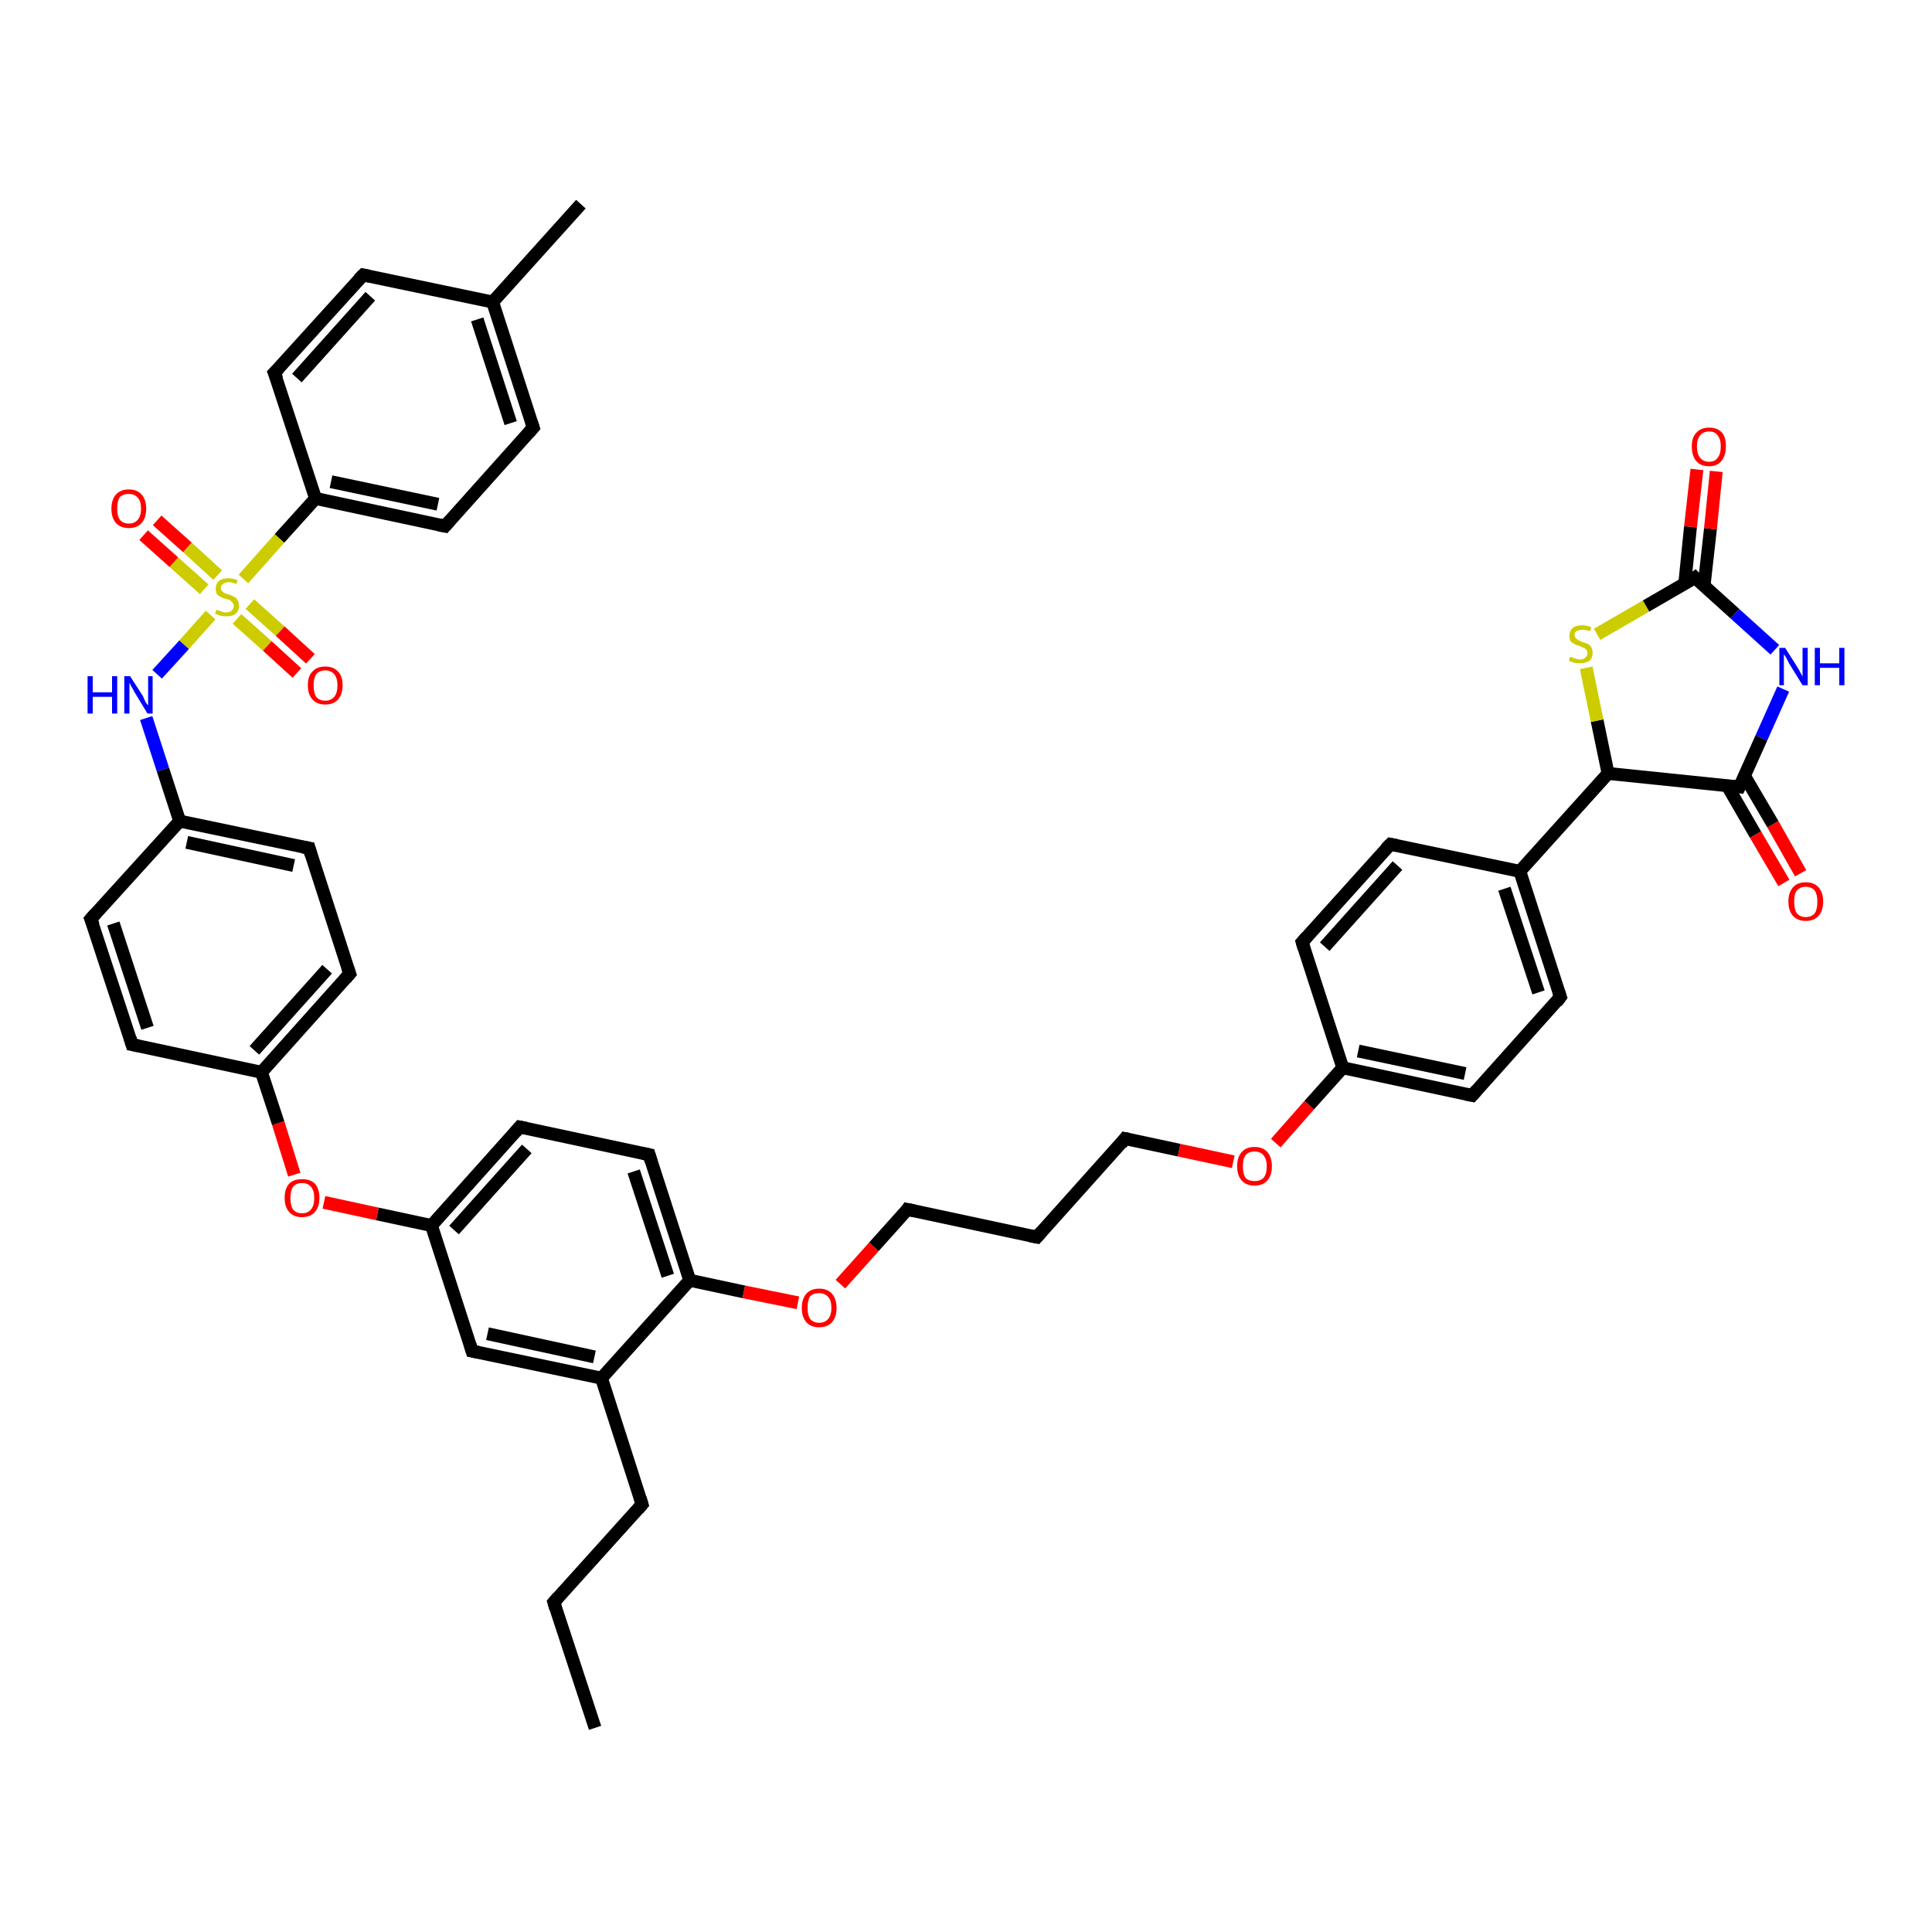 <?xml version='1.0' encoding='iso-8859-1'?>
<svg version='1.1' baseProfile='full'
              xmlns='http://www.w3.org/2000/svg'
                      xmlns:rdkit='http://www.rdkit.org/xml'
                      xmlns:xlink='http://www.w3.org/1999/xlink'
                  xml:space='preserve'
width='300px' height='300px' viewBox='0 0 300 300'>
<!-- END OF HEADER -->
<rect style='opacity:1.0;fill:#FFFFFF;stroke:none' width='300.0' height='300.0' x='0.0' y='0.0'> </rect>
<path class='bond-0 atom-0 atom-1' d='M 92.4,268.3 L 86.0,248.8' style='fill:none;fill-rule:evenodd;stroke:#000000;stroke-width:2.0px;stroke-linecap:butt;stroke-linejoin:miter;stroke-opacity:1' />
<path class='bond-1 atom-1 atom-2' d='M 86.0,248.8 L 99.7,233.6' style='fill:none;fill-rule:evenodd;stroke:#000000;stroke-width:2.0px;stroke-linecap:butt;stroke-linejoin:miter;stroke-opacity:1' />
<path class='bond-2 atom-2 atom-3' d='M 99.7,233.6 L 93.4,214.0' style='fill:none;fill-rule:evenodd;stroke:#000000;stroke-width:2.0px;stroke-linecap:butt;stroke-linejoin:miter;stroke-opacity:1' />
<path class='bond-3 atom-3 atom-4' d='M 93.4,214.0 L 73.3,209.8' style='fill:none;fill-rule:evenodd;stroke:#000000;stroke-width:2.0px;stroke-linecap:butt;stroke-linejoin:miter;stroke-opacity:1' />
<path class='bond-3 atom-3 atom-4' d='M 92.3,210.7 L 75.7,207.1' style='fill:none;fill-rule:evenodd;stroke:#000000;stroke-width:2.0px;stroke-linecap:butt;stroke-linejoin:miter;stroke-opacity:1' />
<path class='bond-4 atom-4 atom-5' d='M 73.3,209.8 L 67.0,190.3' style='fill:none;fill-rule:evenodd;stroke:#000000;stroke-width:2.0px;stroke-linecap:butt;stroke-linejoin:miter;stroke-opacity:1' />
<path class='bond-5 atom-5 atom-6' d='M 67.0,190.3 L 58.6,188.5' style='fill:none;fill-rule:evenodd;stroke:#000000;stroke-width:2.0px;stroke-linecap:butt;stroke-linejoin:miter;stroke-opacity:1' />
<path class='bond-5 atom-5 atom-6' d='M 58.6,188.5 L 50.3,186.7' style='fill:none;fill-rule:evenodd;stroke:#FF0000;stroke-width:2.0px;stroke-linecap:butt;stroke-linejoin:miter;stroke-opacity:1' />
<path class='bond-6 atom-6 atom-7' d='M 45.7,182.4 L 43.2,174.4' style='fill:none;fill-rule:evenodd;stroke:#FF0000;stroke-width:2.0px;stroke-linecap:butt;stroke-linejoin:miter;stroke-opacity:1' />
<path class='bond-6 atom-6 atom-7' d='M 43.2,174.4 L 40.6,166.5' style='fill:none;fill-rule:evenodd;stroke:#000000;stroke-width:2.0px;stroke-linecap:butt;stroke-linejoin:miter;stroke-opacity:1' />
<path class='bond-7 atom-7 atom-8' d='M 40.6,166.5 L 54.3,151.2' style='fill:none;fill-rule:evenodd;stroke:#000000;stroke-width:2.0px;stroke-linecap:butt;stroke-linejoin:miter;stroke-opacity:1' />
<path class='bond-7 atom-7 atom-8' d='M 39.5,163.1 L 50.8,150.5' style='fill:none;fill-rule:evenodd;stroke:#000000;stroke-width:2.0px;stroke-linecap:butt;stroke-linejoin:miter;stroke-opacity:1' />
<path class='bond-8 atom-8 atom-9' d='M 54.3,151.2 L 48.0,131.7' style='fill:none;fill-rule:evenodd;stroke:#000000;stroke-width:2.0px;stroke-linecap:butt;stroke-linejoin:miter;stroke-opacity:1' />
<path class='bond-9 atom-9 atom-10' d='M 48.0,131.7 L 27.9,127.5' style='fill:none;fill-rule:evenodd;stroke:#000000;stroke-width:2.0px;stroke-linecap:butt;stroke-linejoin:miter;stroke-opacity:1' />
<path class='bond-9 atom-9 atom-10' d='M 45.6,134.4 L 29.0,130.8' style='fill:none;fill-rule:evenodd;stroke:#000000;stroke-width:2.0px;stroke-linecap:butt;stroke-linejoin:miter;stroke-opacity:1' />
<path class='bond-10 atom-10 atom-11' d='M 27.9,127.5 L 25.3,119.5' style='fill:none;fill-rule:evenodd;stroke:#000000;stroke-width:2.0px;stroke-linecap:butt;stroke-linejoin:miter;stroke-opacity:1' />
<path class='bond-10 atom-10 atom-11' d='M 25.3,119.5 L 22.7,111.5' style='fill:none;fill-rule:evenodd;stroke:#0000FF;stroke-width:2.0px;stroke-linecap:butt;stroke-linejoin:miter;stroke-opacity:1' />
<path class='bond-11 atom-11 atom-12' d='M 24.4,104.7 L 28.6,100.1' style='fill:none;fill-rule:evenodd;stroke:#0000FF;stroke-width:2.0px;stroke-linecap:butt;stroke-linejoin:miter;stroke-opacity:1' />
<path class='bond-11 atom-11 atom-12' d='M 28.6,100.1 L 32.7,95.5' style='fill:none;fill-rule:evenodd;stroke:#CCCC00;stroke-width:2.0px;stroke-linecap:butt;stroke-linejoin:miter;stroke-opacity:1' />
<path class='bond-12 atom-12 atom-13' d='M 36.8,96.1 L 41.5,100.3' style='fill:none;fill-rule:evenodd;stroke:#CCCC00;stroke-width:2.0px;stroke-linecap:butt;stroke-linejoin:miter;stroke-opacity:1' />
<path class='bond-12 atom-12 atom-13' d='M 41.5,100.3 L 46.1,104.5' style='fill:none;fill-rule:evenodd;stroke:#FF0000;stroke-width:2.0px;stroke-linecap:butt;stroke-linejoin:miter;stroke-opacity:1' />
<path class='bond-12 atom-12 atom-13' d='M 38.8,93.8 L 43.5,98.0' style='fill:none;fill-rule:evenodd;stroke:#CCCC00;stroke-width:2.0px;stroke-linecap:butt;stroke-linejoin:miter;stroke-opacity:1' />
<path class='bond-12 atom-12 atom-13' d='M 43.5,98.0 L 48.2,102.3' style='fill:none;fill-rule:evenodd;stroke:#FF0000;stroke-width:2.0px;stroke-linecap:butt;stroke-linejoin:miter;stroke-opacity:1' />
<path class='bond-13 atom-12 atom-14' d='M 33.8,89.3 L 29.1,85.0' style='fill:none;fill-rule:evenodd;stroke:#CCCC00;stroke-width:2.0px;stroke-linecap:butt;stroke-linejoin:miter;stroke-opacity:1' />
<path class='bond-13 atom-12 atom-14' d='M 29.1,85.0 L 24.4,80.8' style='fill:none;fill-rule:evenodd;stroke:#FF0000;stroke-width:2.0px;stroke-linecap:butt;stroke-linejoin:miter;stroke-opacity:1' />
<path class='bond-13 atom-12 atom-14' d='M 31.7,91.5 L 27.0,87.3' style='fill:none;fill-rule:evenodd;stroke:#CCCC00;stroke-width:2.0px;stroke-linecap:butt;stroke-linejoin:miter;stroke-opacity:1' />
<path class='bond-13 atom-12 atom-14' d='M 27.0,87.3 L 22.3,83.1' style='fill:none;fill-rule:evenodd;stroke:#FF0000;stroke-width:2.0px;stroke-linecap:butt;stroke-linejoin:miter;stroke-opacity:1' />
<path class='bond-14 atom-12 atom-15' d='M 37.8,89.9 L 43.4,83.6' style='fill:none;fill-rule:evenodd;stroke:#CCCC00;stroke-width:2.0px;stroke-linecap:butt;stroke-linejoin:miter;stroke-opacity:1' />
<path class='bond-14 atom-12 atom-15' d='M 43.4,83.6 L 49.0,77.4' style='fill:none;fill-rule:evenodd;stroke:#000000;stroke-width:2.0px;stroke-linecap:butt;stroke-linejoin:miter;stroke-opacity:1' />
<path class='bond-15 atom-15 atom-16' d='M 49.0,77.4 L 69.1,81.7' style='fill:none;fill-rule:evenodd;stroke:#000000;stroke-width:2.0px;stroke-linecap:butt;stroke-linejoin:miter;stroke-opacity:1' />
<path class='bond-15 atom-15 atom-16' d='M 51.4,74.8 L 68.0,78.3' style='fill:none;fill-rule:evenodd;stroke:#000000;stroke-width:2.0px;stroke-linecap:butt;stroke-linejoin:miter;stroke-opacity:1' />
<path class='bond-16 atom-16 atom-17' d='M 69.1,81.7 L 82.8,66.4' style='fill:none;fill-rule:evenodd;stroke:#000000;stroke-width:2.0px;stroke-linecap:butt;stroke-linejoin:miter;stroke-opacity:1' />
<path class='bond-17 atom-17 atom-18' d='M 82.8,66.4 L 76.5,46.9' style='fill:none;fill-rule:evenodd;stroke:#000000;stroke-width:2.0px;stroke-linecap:butt;stroke-linejoin:miter;stroke-opacity:1' />
<path class='bond-17 atom-17 atom-18' d='M 79.3,65.7 L 74.1,49.6' style='fill:none;fill-rule:evenodd;stroke:#000000;stroke-width:2.0px;stroke-linecap:butt;stroke-linejoin:miter;stroke-opacity:1' />
<path class='bond-18 atom-18 atom-19' d='M 76.5,46.9 L 90.2,31.7' style='fill:none;fill-rule:evenodd;stroke:#000000;stroke-width:2.0px;stroke-linecap:butt;stroke-linejoin:miter;stroke-opacity:1' />
<path class='bond-19 atom-18 atom-20' d='M 76.5,46.9 L 56.4,42.7' style='fill:none;fill-rule:evenodd;stroke:#000000;stroke-width:2.0px;stroke-linecap:butt;stroke-linejoin:miter;stroke-opacity:1' />
<path class='bond-20 atom-20 atom-21' d='M 56.4,42.7 L 42.6,57.9' style='fill:none;fill-rule:evenodd;stroke:#000000;stroke-width:2.0px;stroke-linecap:butt;stroke-linejoin:miter;stroke-opacity:1' />
<path class='bond-20 atom-20 atom-21' d='M 57.5,46.0 L 46.1,58.7' style='fill:none;fill-rule:evenodd;stroke:#000000;stroke-width:2.0px;stroke-linecap:butt;stroke-linejoin:miter;stroke-opacity:1' />
<path class='bond-21 atom-10 atom-22' d='M 27.9,127.5 L 14.1,142.7' style='fill:none;fill-rule:evenodd;stroke:#000000;stroke-width:2.0px;stroke-linecap:butt;stroke-linejoin:miter;stroke-opacity:1' />
<path class='bond-22 atom-22 atom-23' d='M 14.1,142.7 L 20.5,162.2' style='fill:none;fill-rule:evenodd;stroke:#000000;stroke-width:2.0px;stroke-linecap:butt;stroke-linejoin:miter;stroke-opacity:1' />
<path class='bond-22 atom-22 atom-23' d='M 17.6,143.4 L 22.9,159.6' style='fill:none;fill-rule:evenodd;stroke:#000000;stroke-width:2.0px;stroke-linecap:butt;stroke-linejoin:miter;stroke-opacity:1' />
<path class='bond-23 atom-5 atom-24' d='M 67.0,190.3 L 80.7,175.0' style='fill:none;fill-rule:evenodd;stroke:#000000;stroke-width:2.0px;stroke-linecap:butt;stroke-linejoin:miter;stroke-opacity:1' />
<path class='bond-23 atom-5 atom-24' d='M 70.5,191.0 L 81.8,178.4' style='fill:none;fill-rule:evenodd;stroke:#000000;stroke-width:2.0px;stroke-linecap:butt;stroke-linejoin:miter;stroke-opacity:1' />
<path class='bond-24 atom-24 atom-25' d='M 80.7,175.0 L 100.8,179.3' style='fill:none;fill-rule:evenodd;stroke:#000000;stroke-width:2.0px;stroke-linecap:butt;stroke-linejoin:miter;stroke-opacity:1' />
<path class='bond-25 atom-25 atom-26' d='M 100.8,179.3 L 107.1,198.8' style='fill:none;fill-rule:evenodd;stroke:#000000;stroke-width:2.0px;stroke-linecap:butt;stroke-linejoin:miter;stroke-opacity:1' />
<path class='bond-25 atom-25 atom-26' d='M 98.4,181.9 L 103.7,198.1' style='fill:none;fill-rule:evenodd;stroke:#000000;stroke-width:2.0px;stroke-linecap:butt;stroke-linejoin:miter;stroke-opacity:1' />
<path class='bond-26 atom-26 atom-27' d='M 107.1,198.8 L 115.5,200.6' style='fill:none;fill-rule:evenodd;stroke:#000000;stroke-width:2.0px;stroke-linecap:butt;stroke-linejoin:miter;stroke-opacity:1' />
<path class='bond-26 atom-26 atom-27' d='M 115.5,200.6 L 123.9,202.3' style='fill:none;fill-rule:evenodd;stroke:#FF0000;stroke-width:2.0px;stroke-linecap:butt;stroke-linejoin:miter;stroke-opacity:1' />
<path class='bond-27 atom-27 atom-28' d='M 130.5,199.4 L 135.7,193.6' style='fill:none;fill-rule:evenodd;stroke:#FF0000;stroke-width:2.0px;stroke-linecap:butt;stroke-linejoin:miter;stroke-opacity:1' />
<path class='bond-27 atom-27 atom-28' d='M 135.7,193.6 L 140.9,187.8' style='fill:none;fill-rule:evenodd;stroke:#000000;stroke-width:2.0px;stroke-linecap:butt;stroke-linejoin:miter;stroke-opacity:1' />
<path class='bond-28 atom-28 atom-29' d='M 140.9,187.8 L 161.0,192.1' style='fill:none;fill-rule:evenodd;stroke:#000000;stroke-width:2.0px;stroke-linecap:butt;stroke-linejoin:miter;stroke-opacity:1' />
<path class='bond-29 atom-29 atom-30' d='M 161.0,192.1 L 174.7,176.8' style='fill:none;fill-rule:evenodd;stroke:#000000;stroke-width:2.0px;stroke-linecap:butt;stroke-linejoin:miter;stroke-opacity:1' />
<path class='bond-30 atom-30 atom-31' d='M 174.7,176.8 L 183.1,178.6' style='fill:none;fill-rule:evenodd;stroke:#000000;stroke-width:2.0px;stroke-linecap:butt;stroke-linejoin:miter;stroke-opacity:1' />
<path class='bond-30 atom-30 atom-31' d='M 183.1,178.6 L 191.5,180.4' style='fill:none;fill-rule:evenodd;stroke:#FF0000;stroke-width:2.0px;stroke-linecap:butt;stroke-linejoin:miter;stroke-opacity:1' />
<path class='bond-31 atom-31 atom-32' d='M 198.1,177.5 L 203.3,171.6' style='fill:none;fill-rule:evenodd;stroke:#FF0000;stroke-width:2.0px;stroke-linecap:butt;stroke-linejoin:miter;stroke-opacity:1' />
<path class='bond-31 atom-31 atom-32' d='M 203.3,171.6 L 208.5,165.8' style='fill:none;fill-rule:evenodd;stroke:#000000;stroke-width:2.0px;stroke-linecap:butt;stroke-linejoin:miter;stroke-opacity:1' />
<path class='bond-32 atom-32 atom-33' d='M 208.5,165.8 L 228.6,170.1' style='fill:none;fill-rule:evenodd;stroke:#000000;stroke-width:2.0px;stroke-linecap:butt;stroke-linejoin:miter;stroke-opacity:1' />
<path class='bond-32 atom-32 atom-33' d='M 210.9,163.2 L 227.5,166.7' style='fill:none;fill-rule:evenodd;stroke:#000000;stroke-width:2.0px;stroke-linecap:butt;stroke-linejoin:miter;stroke-opacity:1' />
<path class='bond-33 atom-33 atom-34' d='M 228.6,170.1 L 242.3,154.8' style='fill:none;fill-rule:evenodd;stroke:#000000;stroke-width:2.0px;stroke-linecap:butt;stroke-linejoin:miter;stroke-opacity:1' />
<path class='bond-34 atom-34 atom-35' d='M 242.3,154.8 L 236.0,135.3' style='fill:none;fill-rule:evenodd;stroke:#000000;stroke-width:2.0px;stroke-linecap:butt;stroke-linejoin:miter;stroke-opacity:1' />
<path class='bond-34 atom-34 atom-35' d='M 238.9,154.1 L 233.6,138.0' style='fill:none;fill-rule:evenodd;stroke:#000000;stroke-width:2.0px;stroke-linecap:butt;stroke-linejoin:miter;stroke-opacity:1' />
<path class='bond-35 atom-35 atom-36' d='M 236.0,135.3 L 249.7,120.1' style='fill:none;fill-rule:evenodd;stroke:#000000;stroke-width:2.0px;stroke-linecap:butt;stroke-linejoin:miter;stroke-opacity:1' />
<path class='bond-36 atom-36 atom-37' d='M 249.7,120.1 L 248.0,111.9' style='fill:none;fill-rule:evenodd;stroke:#000000;stroke-width:2.0px;stroke-linecap:butt;stroke-linejoin:miter;stroke-opacity:1' />
<path class='bond-36 atom-36 atom-37' d='M 248.0,111.9 L 246.3,103.7' style='fill:none;fill-rule:evenodd;stroke:#CCCC00;stroke-width:2.0px;stroke-linecap:butt;stroke-linejoin:miter;stroke-opacity:1' />
<path class='bond-37 atom-37 atom-38' d='M 248.0,98.5 L 255.6,94.1' style='fill:none;fill-rule:evenodd;stroke:#CCCC00;stroke-width:2.0px;stroke-linecap:butt;stroke-linejoin:miter;stroke-opacity:1' />
<path class='bond-37 atom-37 atom-38' d='M 255.6,94.1 L 263.2,89.7' style='fill:none;fill-rule:evenodd;stroke:#000000;stroke-width:2.0px;stroke-linecap:butt;stroke-linejoin:miter;stroke-opacity:1' />
<path class='bond-38 atom-38 atom-39' d='M 264.6,91.0 L 265.6,82.1' style='fill:none;fill-rule:evenodd;stroke:#000000;stroke-width:2.0px;stroke-linecap:butt;stroke-linejoin:miter;stroke-opacity:1' />
<path class='bond-38 atom-38 atom-39' d='M 265.6,82.1 L 266.5,73.2' style='fill:none;fill-rule:evenodd;stroke:#FF0000;stroke-width:2.0px;stroke-linecap:butt;stroke-linejoin:miter;stroke-opacity:1' />
<path class='bond-38 atom-38 atom-39' d='M 261.6,90.7 L 262.5,81.8' style='fill:none;fill-rule:evenodd;stroke:#000000;stroke-width:2.0px;stroke-linecap:butt;stroke-linejoin:miter;stroke-opacity:1' />
<path class='bond-38 atom-38 atom-39' d='M 262.5,81.8 L 263.5,72.9' style='fill:none;fill-rule:evenodd;stroke:#FF0000;stroke-width:2.0px;stroke-linecap:butt;stroke-linejoin:miter;stroke-opacity:1' />
<path class='bond-39 atom-38 atom-40' d='M 263.2,89.7 L 269.4,95.3' style='fill:none;fill-rule:evenodd;stroke:#000000;stroke-width:2.0px;stroke-linecap:butt;stroke-linejoin:miter;stroke-opacity:1' />
<path class='bond-39 atom-38 atom-40' d='M 269.4,95.3 L 275.6,100.9' style='fill:none;fill-rule:evenodd;stroke:#0000FF;stroke-width:2.0px;stroke-linecap:butt;stroke-linejoin:miter;stroke-opacity:1' />
<path class='bond-40 atom-40 atom-41' d='M 276.9,107.0 L 273.5,114.6' style='fill:none;fill-rule:evenodd;stroke:#0000FF;stroke-width:2.0px;stroke-linecap:butt;stroke-linejoin:miter;stroke-opacity:1' />
<path class='bond-40 atom-40 atom-41' d='M 273.5,114.6 L 270.1,122.2' style='fill:none;fill-rule:evenodd;stroke:#000000;stroke-width:2.0px;stroke-linecap:butt;stroke-linejoin:miter;stroke-opacity:1' />
<path class='bond-41 atom-41 atom-42' d='M 268.2,122.0 L 272.6,129.6' style='fill:none;fill-rule:evenodd;stroke:#000000;stroke-width:2.0px;stroke-linecap:butt;stroke-linejoin:miter;stroke-opacity:1' />
<path class='bond-41 atom-41 atom-42' d='M 272.6,129.6 L 277.0,137.1' style='fill:none;fill-rule:evenodd;stroke:#FF0000;stroke-width:2.0px;stroke-linecap:butt;stroke-linejoin:miter;stroke-opacity:1' />
<path class='bond-41 atom-41 atom-42' d='M 270.9,120.5 L 275.3,128.0' style='fill:none;fill-rule:evenodd;stroke:#000000;stroke-width:2.0px;stroke-linecap:butt;stroke-linejoin:miter;stroke-opacity:1' />
<path class='bond-41 atom-41 atom-42' d='M 275.3,128.0 L 279.6,135.6' style='fill:none;fill-rule:evenodd;stroke:#FF0000;stroke-width:2.0px;stroke-linecap:butt;stroke-linejoin:miter;stroke-opacity:1' />
<path class='bond-42 atom-35 atom-43' d='M 236.0,135.3 L 215.9,131.1' style='fill:none;fill-rule:evenodd;stroke:#000000;stroke-width:2.0px;stroke-linecap:butt;stroke-linejoin:miter;stroke-opacity:1' />
<path class='bond-43 atom-43 atom-44' d='M 215.9,131.1 L 202.2,146.3' style='fill:none;fill-rule:evenodd;stroke:#000000;stroke-width:2.0px;stroke-linecap:butt;stroke-linejoin:miter;stroke-opacity:1' />
<path class='bond-43 atom-43 atom-44' d='M 217.0,134.4 L 205.7,147.0' style='fill:none;fill-rule:evenodd;stroke:#000000;stroke-width:2.0px;stroke-linecap:butt;stroke-linejoin:miter;stroke-opacity:1' />
<path class='bond-44 atom-26 atom-3' d='M 107.1,198.8 L 93.4,214.0' style='fill:none;fill-rule:evenodd;stroke:#000000;stroke-width:2.0px;stroke-linecap:butt;stroke-linejoin:miter;stroke-opacity:1' />
<path class='bond-45 atom-44 atom-32' d='M 202.2,146.3 L 208.5,165.8' style='fill:none;fill-rule:evenodd;stroke:#000000;stroke-width:2.0px;stroke-linecap:butt;stroke-linejoin:miter;stroke-opacity:1' />
<path class='bond-46 atom-23 atom-7' d='M 20.5,162.2 L 40.6,166.5' style='fill:none;fill-rule:evenodd;stroke:#000000;stroke-width:2.0px;stroke-linecap:butt;stroke-linejoin:miter;stroke-opacity:1' />
<path class='bond-47 atom-41 atom-36' d='M 270.1,122.2 L 249.7,120.1' style='fill:none;fill-rule:evenodd;stroke:#000000;stroke-width:2.0px;stroke-linecap:butt;stroke-linejoin:miter;stroke-opacity:1' />
<path class='bond-48 atom-21 atom-15' d='M 42.6,57.9 L 49.0,77.4' style='fill:none;fill-rule:evenodd;stroke:#000000;stroke-width:2.0px;stroke-linecap:butt;stroke-linejoin:miter;stroke-opacity:1' />
<path d='M 86.3,249.8 L 86.0,248.8 L 86.7,248.0' style='fill:none;stroke:#000000;stroke-width:2.0px;stroke-linecap:butt;stroke-linejoin:miter;stroke-opacity:1;' />
<path d='M 99.1,234.3 L 99.7,233.6 L 99.4,232.6' style='fill:none;stroke:#000000;stroke-width:2.0px;stroke-linecap:butt;stroke-linejoin:miter;stroke-opacity:1;' />
<path d='M 74.3,210.0 L 73.3,209.8 L 73.0,208.8' style='fill:none;stroke:#000000;stroke-width:2.0px;stroke-linecap:butt;stroke-linejoin:miter;stroke-opacity:1;' />
<path d='M 53.6,152.0 L 54.3,151.2 L 54.0,150.3' style='fill:none;stroke:#000000;stroke-width:2.0px;stroke-linecap:butt;stroke-linejoin:miter;stroke-opacity:1;' />
<path d='M 48.3,132.7 L 48.0,131.7 L 46.9,131.5' style='fill:none;stroke:#000000;stroke-width:2.0px;stroke-linecap:butt;stroke-linejoin:miter;stroke-opacity:1;' />
<path d='M 68.1,81.5 L 69.1,81.7 L 69.8,80.9' style='fill:none;stroke:#000000;stroke-width:2.0px;stroke-linecap:butt;stroke-linejoin:miter;stroke-opacity:1;' />
<path d='M 82.1,67.2 L 82.8,66.4 L 82.5,65.5' style='fill:none;stroke:#000000;stroke-width:2.0px;stroke-linecap:butt;stroke-linejoin:miter;stroke-opacity:1;' />
<path d='M 57.4,42.9 L 56.4,42.7 L 55.7,43.4' style='fill:none;stroke:#000000;stroke-width:2.0px;stroke-linecap:butt;stroke-linejoin:miter;stroke-opacity:1;' />
<path d='M 43.3,57.2 L 42.6,57.9 L 43.0,58.9' style='fill:none;stroke:#000000;stroke-width:2.0px;stroke-linecap:butt;stroke-linejoin:miter;stroke-opacity:1;' />
<path d='M 14.8,141.9 L 14.1,142.7 L 14.5,143.7' style='fill:none;stroke:#000000;stroke-width:2.0px;stroke-linecap:butt;stroke-linejoin:miter;stroke-opacity:1;' />
<path d='M 20.2,161.2 L 20.5,162.2 L 21.5,162.4' style='fill:none;stroke:#000000;stroke-width:2.0px;stroke-linecap:butt;stroke-linejoin:miter;stroke-opacity:1;' />
<path d='M 80.0,175.8 L 80.7,175.0 L 81.7,175.2' style='fill:none;stroke:#000000;stroke-width:2.0px;stroke-linecap:butt;stroke-linejoin:miter;stroke-opacity:1;' />
<path d='M 99.8,179.1 L 100.8,179.3 L 101.1,180.3' style='fill:none;stroke:#000000;stroke-width:2.0px;stroke-linecap:butt;stroke-linejoin:miter;stroke-opacity:1;' />
<path d='M 140.7,188.1 L 140.9,187.8 L 141.9,188.0' style='fill:none;stroke:#000000;stroke-width:2.0px;stroke-linecap:butt;stroke-linejoin:miter;stroke-opacity:1;' />
<path d='M 160.0,191.9 L 161.0,192.1 L 161.7,191.3' style='fill:none;stroke:#000000;stroke-width:2.0px;stroke-linecap:butt;stroke-linejoin:miter;stroke-opacity:1;' />
<path d='M 174.1,177.6 L 174.7,176.8 L 175.2,176.9' style='fill:none;stroke:#000000;stroke-width:2.0px;stroke-linecap:butt;stroke-linejoin:miter;stroke-opacity:1;' />
<path d='M 227.6,169.9 L 228.6,170.1 L 229.3,169.3' style='fill:none;stroke:#000000;stroke-width:2.0px;stroke-linecap:butt;stroke-linejoin:miter;stroke-opacity:1;' />
<path d='M 241.7,155.6 L 242.3,154.8 L 242.0,153.9' style='fill:none;stroke:#000000;stroke-width:2.0px;stroke-linecap:butt;stroke-linejoin:miter;stroke-opacity:1;' />
<path d='M 262.8,90.0 L 263.2,89.7 L 263.5,90.0' style='fill:none;stroke:#000000;stroke-width:2.0px;stroke-linecap:butt;stroke-linejoin:miter;stroke-opacity:1;' />
<path d='M 270.3,121.8 L 270.1,122.2 L 269.1,122.1' style='fill:none;stroke:#000000;stroke-width:2.0px;stroke-linecap:butt;stroke-linejoin:miter;stroke-opacity:1;' />
<path d='M 216.9,131.3 L 215.9,131.1 L 215.2,131.8' style='fill:none;stroke:#000000;stroke-width:2.0px;stroke-linecap:butt;stroke-linejoin:miter;stroke-opacity:1;' />
<path d='M 202.9,145.5 L 202.2,146.3 L 202.5,147.3' style='fill:none;stroke:#000000;stroke-width:2.0px;stroke-linecap:butt;stroke-linejoin:miter;stroke-opacity:1;' />
<path class='atom-6' d='M 44.2 186.0
Q 44.2 184.6, 44.9 183.8
Q 45.6 183.1, 46.9 183.1
Q 48.2 183.1, 48.9 183.8
Q 49.6 184.6, 49.6 186.0
Q 49.6 187.4, 48.9 188.2
Q 48.2 189.0, 46.9 189.0
Q 45.6 189.0, 44.9 188.2
Q 44.2 187.4, 44.2 186.0
M 46.9 188.4
Q 47.8 188.4, 48.3 187.8
Q 48.8 187.2, 48.8 186.0
Q 48.8 184.9, 48.3 184.3
Q 47.8 183.7, 46.9 183.7
Q 46.0 183.7, 45.5 184.3
Q 45.1 184.9, 45.1 186.0
Q 45.1 187.2, 45.5 187.8
Q 46.0 188.4, 46.9 188.4
' fill='#FF0000'/>
<path class='atom-11' d='M 13.6 105.0
L 14.4 105.0
L 14.4 107.5
L 17.4 107.5
L 17.4 105.0
L 18.2 105.0
L 18.2 110.8
L 17.4 110.8
L 17.4 108.2
L 14.4 108.2
L 14.4 110.8
L 13.6 110.8
L 13.6 105.0
' fill='#0000FF'/>
<path class='atom-11' d='M 20.2 105.0
L 22.2 108.1
Q 22.3 108.4, 22.6 109.0
Q 22.9 109.5, 23.0 109.5
L 23.0 105.0
L 23.7 105.0
L 23.7 110.8
L 22.9 110.8
L 20.9 107.5
Q 20.7 107.1, 20.4 106.6
Q 20.2 106.2, 20.1 106.0
L 20.1 110.8
L 19.3 110.8
L 19.3 105.0
L 20.2 105.0
' fill='#0000FF'/>
<path class='atom-12' d='M 33.6 94.7
Q 33.7 94.7, 34.0 94.8
Q 34.2 94.9, 34.5 95.0
Q 34.8 95.1, 35.1 95.1
Q 35.7 95.1, 36.0 94.8
Q 36.3 94.5, 36.3 94.1
Q 36.3 93.7, 36.1 93.6
Q 36.0 93.4, 35.7 93.2
Q 35.5 93.1, 35.1 93.0
Q 34.6 92.9, 34.3 92.7
Q 34.0 92.6, 33.7 92.3
Q 33.5 91.9, 33.5 91.4
Q 33.5 90.7, 34.0 90.2
Q 34.5 89.8, 35.5 89.8
Q 36.2 89.8, 36.9 90.1
L 36.7 90.7
Q 36.1 90.4, 35.5 90.4
Q 35.0 90.4, 34.6 90.7
Q 34.3 90.9, 34.3 91.3
Q 34.3 91.6, 34.5 91.8
Q 34.7 92.0, 34.9 92.1
Q 35.1 92.2, 35.5 92.3
Q 36.1 92.5, 36.4 92.7
Q 36.7 92.8, 36.9 93.2
Q 37.1 93.5, 37.1 94.1
Q 37.1 94.9, 36.6 95.3
Q 36.1 95.7, 35.2 95.7
Q 34.6 95.7, 34.2 95.6
Q 33.9 95.5, 33.4 95.3
L 33.6 94.7
' fill='#CCCC00'/>
<path class='atom-13' d='M 47.8 106.4
Q 47.8 105.0, 48.5 104.3
Q 49.2 103.5, 50.5 103.5
Q 51.8 103.5, 52.5 104.3
Q 53.2 105.0, 53.2 106.4
Q 53.2 107.8, 52.5 108.6
Q 51.8 109.4, 50.5 109.4
Q 49.2 109.4, 48.5 108.6
Q 47.8 107.8, 47.8 106.4
M 50.5 108.8
Q 51.4 108.8, 51.9 108.2
Q 52.4 107.6, 52.4 106.4
Q 52.4 105.3, 51.9 104.7
Q 51.4 104.1, 50.5 104.1
Q 49.6 104.1, 49.1 104.7
Q 48.7 105.3, 48.7 106.4
Q 48.7 107.6, 49.1 108.2
Q 49.6 108.8, 50.5 108.8
' fill='#FF0000'/>
<path class='atom-14' d='M 17.3 79.0
Q 17.3 77.6, 18.0 76.8
Q 18.7 76.0, 20.0 76.0
Q 21.3 76.0, 22.0 76.8
Q 22.7 77.6, 22.7 79.0
Q 22.7 80.4, 22.0 81.2
Q 21.3 82.0, 20.0 82.0
Q 18.7 82.0, 18.0 81.2
Q 17.3 80.4, 17.3 79.0
M 20.0 81.3
Q 20.9 81.3, 21.4 80.7
Q 21.9 80.1, 21.9 79.0
Q 21.9 77.8, 21.4 77.3
Q 20.9 76.7, 20.0 76.7
Q 19.1 76.7, 18.6 77.2
Q 18.2 77.8, 18.2 79.0
Q 18.2 80.1, 18.6 80.7
Q 19.1 81.3, 20.0 81.3
' fill='#FF0000'/>
<path class='atom-27' d='M 124.5 203.1
Q 124.5 201.7, 125.2 200.9
Q 125.9 200.1, 127.2 200.1
Q 128.5 200.1, 129.2 200.9
Q 129.9 201.7, 129.9 203.1
Q 129.9 204.5, 129.2 205.3
Q 128.5 206.1, 127.2 206.1
Q 125.9 206.1, 125.2 205.3
Q 124.5 204.5, 124.5 203.1
M 127.2 205.4
Q 128.1 205.4, 128.6 204.8
Q 129.1 204.2, 129.1 203.1
Q 129.1 201.9, 128.6 201.4
Q 128.1 200.8, 127.2 200.8
Q 126.3 200.8, 125.8 201.3
Q 125.4 201.9, 125.4 203.1
Q 125.4 204.2, 125.8 204.8
Q 126.3 205.4, 127.2 205.4
' fill='#FF0000'/>
<path class='atom-31' d='M 192.1 181.1
Q 192.1 179.7, 192.8 178.9
Q 193.5 178.1, 194.8 178.1
Q 196.1 178.1, 196.8 178.9
Q 197.5 179.7, 197.5 181.1
Q 197.5 182.5, 196.8 183.3
Q 196.1 184.1, 194.8 184.1
Q 193.5 184.1, 192.8 183.3
Q 192.1 182.5, 192.1 181.1
M 194.8 183.4
Q 195.7 183.4, 196.2 182.9
Q 196.7 182.3, 196.7 181.1
Q 196.7 180.0, 196.2 179.4
Q 195.7 178.8, 194.8 178.8
Q 193.9 178.8, 193.4 179.4
Q 193.0 179.9, 193.0 181.1
Q 193.0 182.3, 193.4 182.9
Q 193.9 183.4, 194.8 183.4
' fill='#FF0000'/>
<path class='atom-37' d='M 243.8 102.0
Q 243.9 102.0, 244.2 102.1
Q 244.4 102.2, 244.7 102.3
Q 245.0 102.4, 245.3 102.4
Q 245.9 102.4, 246.2 102.1
Q 246.5 101.8, 246.5 101.4
Q 246.5 101.1, 246.3 100.9
Q 246.2 100.7, 245.9 100.6
Q 245.7 100.5, 245.3 100.3
Q 244.8 100.2, 244.5 100.0
Q 244.2 99.9, 243.9 99.6
Q 243.7 99.3, 243.7 98.7
Q 243.7 98.0, 244.2 97.5
Q 244.7 97.1, 245.7 97.1
Q 246.4 97.1, 247.1 97.4
L 246.9 98.0
Q 246.2 97.8, 245.7 97.8
Q 245.2 97.8, 244.8 98.0
Q 244.5 98.2, 244.5 98.6
Q 244.5 98.9, 244.7 99.1
Q 244.9 99.3, 245.1 99.4
Q 245.3 99.5, 245.7 99.7
Q 246.2 99.8, 246.6 100.0
Q 246.9 100.2, 247.1 100.5
Q 247.3 100.8, 247.3 101.4
Q 247.3 102.2, 246.8 102.6
Q 246.2 103.0, 245.4 103.0
Q 244.8 103.0, 244.4 102.9
Q 244.1 102.8, 243.6 102.6
L 243.8 102.0
' fill='#CCCC00'/>
<path class='atom-39' d='M 262.7 69.3
Q 262.7 67.9, 263.4 67.2
Q 264.1 66.4, 265.4 66.4
Q 266.7 66.4, 267.4 67.2
Q 268.0 67.9, 268.0 69.3
Q 268.0 70.7, 267.3 71.6
Q 266.6 72.4, 265.4 72.4
Q 264.1 72.4, 263.4 71.6
Q 262.7 70.8, 262.7 69.3
M 265.4 71.7
Q 266.3 71.7, 266.7 71.1
Q 267.2 70.5, 267.2 69.3
Q 267.2 68.2, 266.7 67.6
Q 266.3 67.0, 265.4 67.0
Q 264.5 67.0, 264.0 67.6
Q 263.5 68.2, 263.5 69.3
Q 263.5 70.5, 264.0 71.1
Q 264.5 71.7, 265.4 71.7
' fill='#FF0000'/>
<path class='atom-40' d='M 277.2 100.6
L 279.1 103.6
Q 279.3 103.9, 279.6 104.5
Q 279.9 105.0, 279.9 105.1
L 279.9 100.6
L 280.7 100.6
L 280.7 106.4
L 279.9 106.4
L 277.8 103.0
Q 277.6 102.6, 277.4 102.2
Q 277.1 101.7, 277.0 101.6
L 277.0 106.4
L 276.3 106.4
L 276.3 100.6
L 277.2 100.6
' fill='#0000FF'/>
<path class='atom-40' d='M 281.8 100.6
L 282.6 100.6
L 282.6 103.0
L 285.6 103.0
L 285.6 100.6
L 286.4 100.6
L 286.4 106.4
L 285.6 106.4
L 285.6 103.7
L 282.6 103.7
L 282.6 106.4
L 281.8 106.4
L 281.8 100.6
' fill='#0000FF'/>
<path class='atom-42' d='M 277.7 140.0
Q 277.7 138.6, 278.4 137.8
Q 279.1 137.0, 280.4 137.0
Q 281.7 137.0, 282.4 137.8
Q 283.1 138.6, 283.1 140.0
Q 283.1 141.4, 282.4 142.2
Q 281.7 143.0, 280.4 143.0
Q 279.1 143.0, 278.4 142.2
Q 277.7 141.4, 277.7 140.0
M 280.4 142.4
Q 281.3 142.4, 281.8 141.8
Q 282.2 141.2, 282.2 140.0
Q 282.2 138.9, 281.8 138.3
Q 281.3 137.7, 280.4 137.7
Q 279.5 137.7, 279.0 138.3
Q 278.6 138.8, 278.6 140.0
Q 278.6 141.2, 279.0 141.8
Q 279.5 142.4, 280.4 142.4
' fill='#FF0000'/>
</svg>
